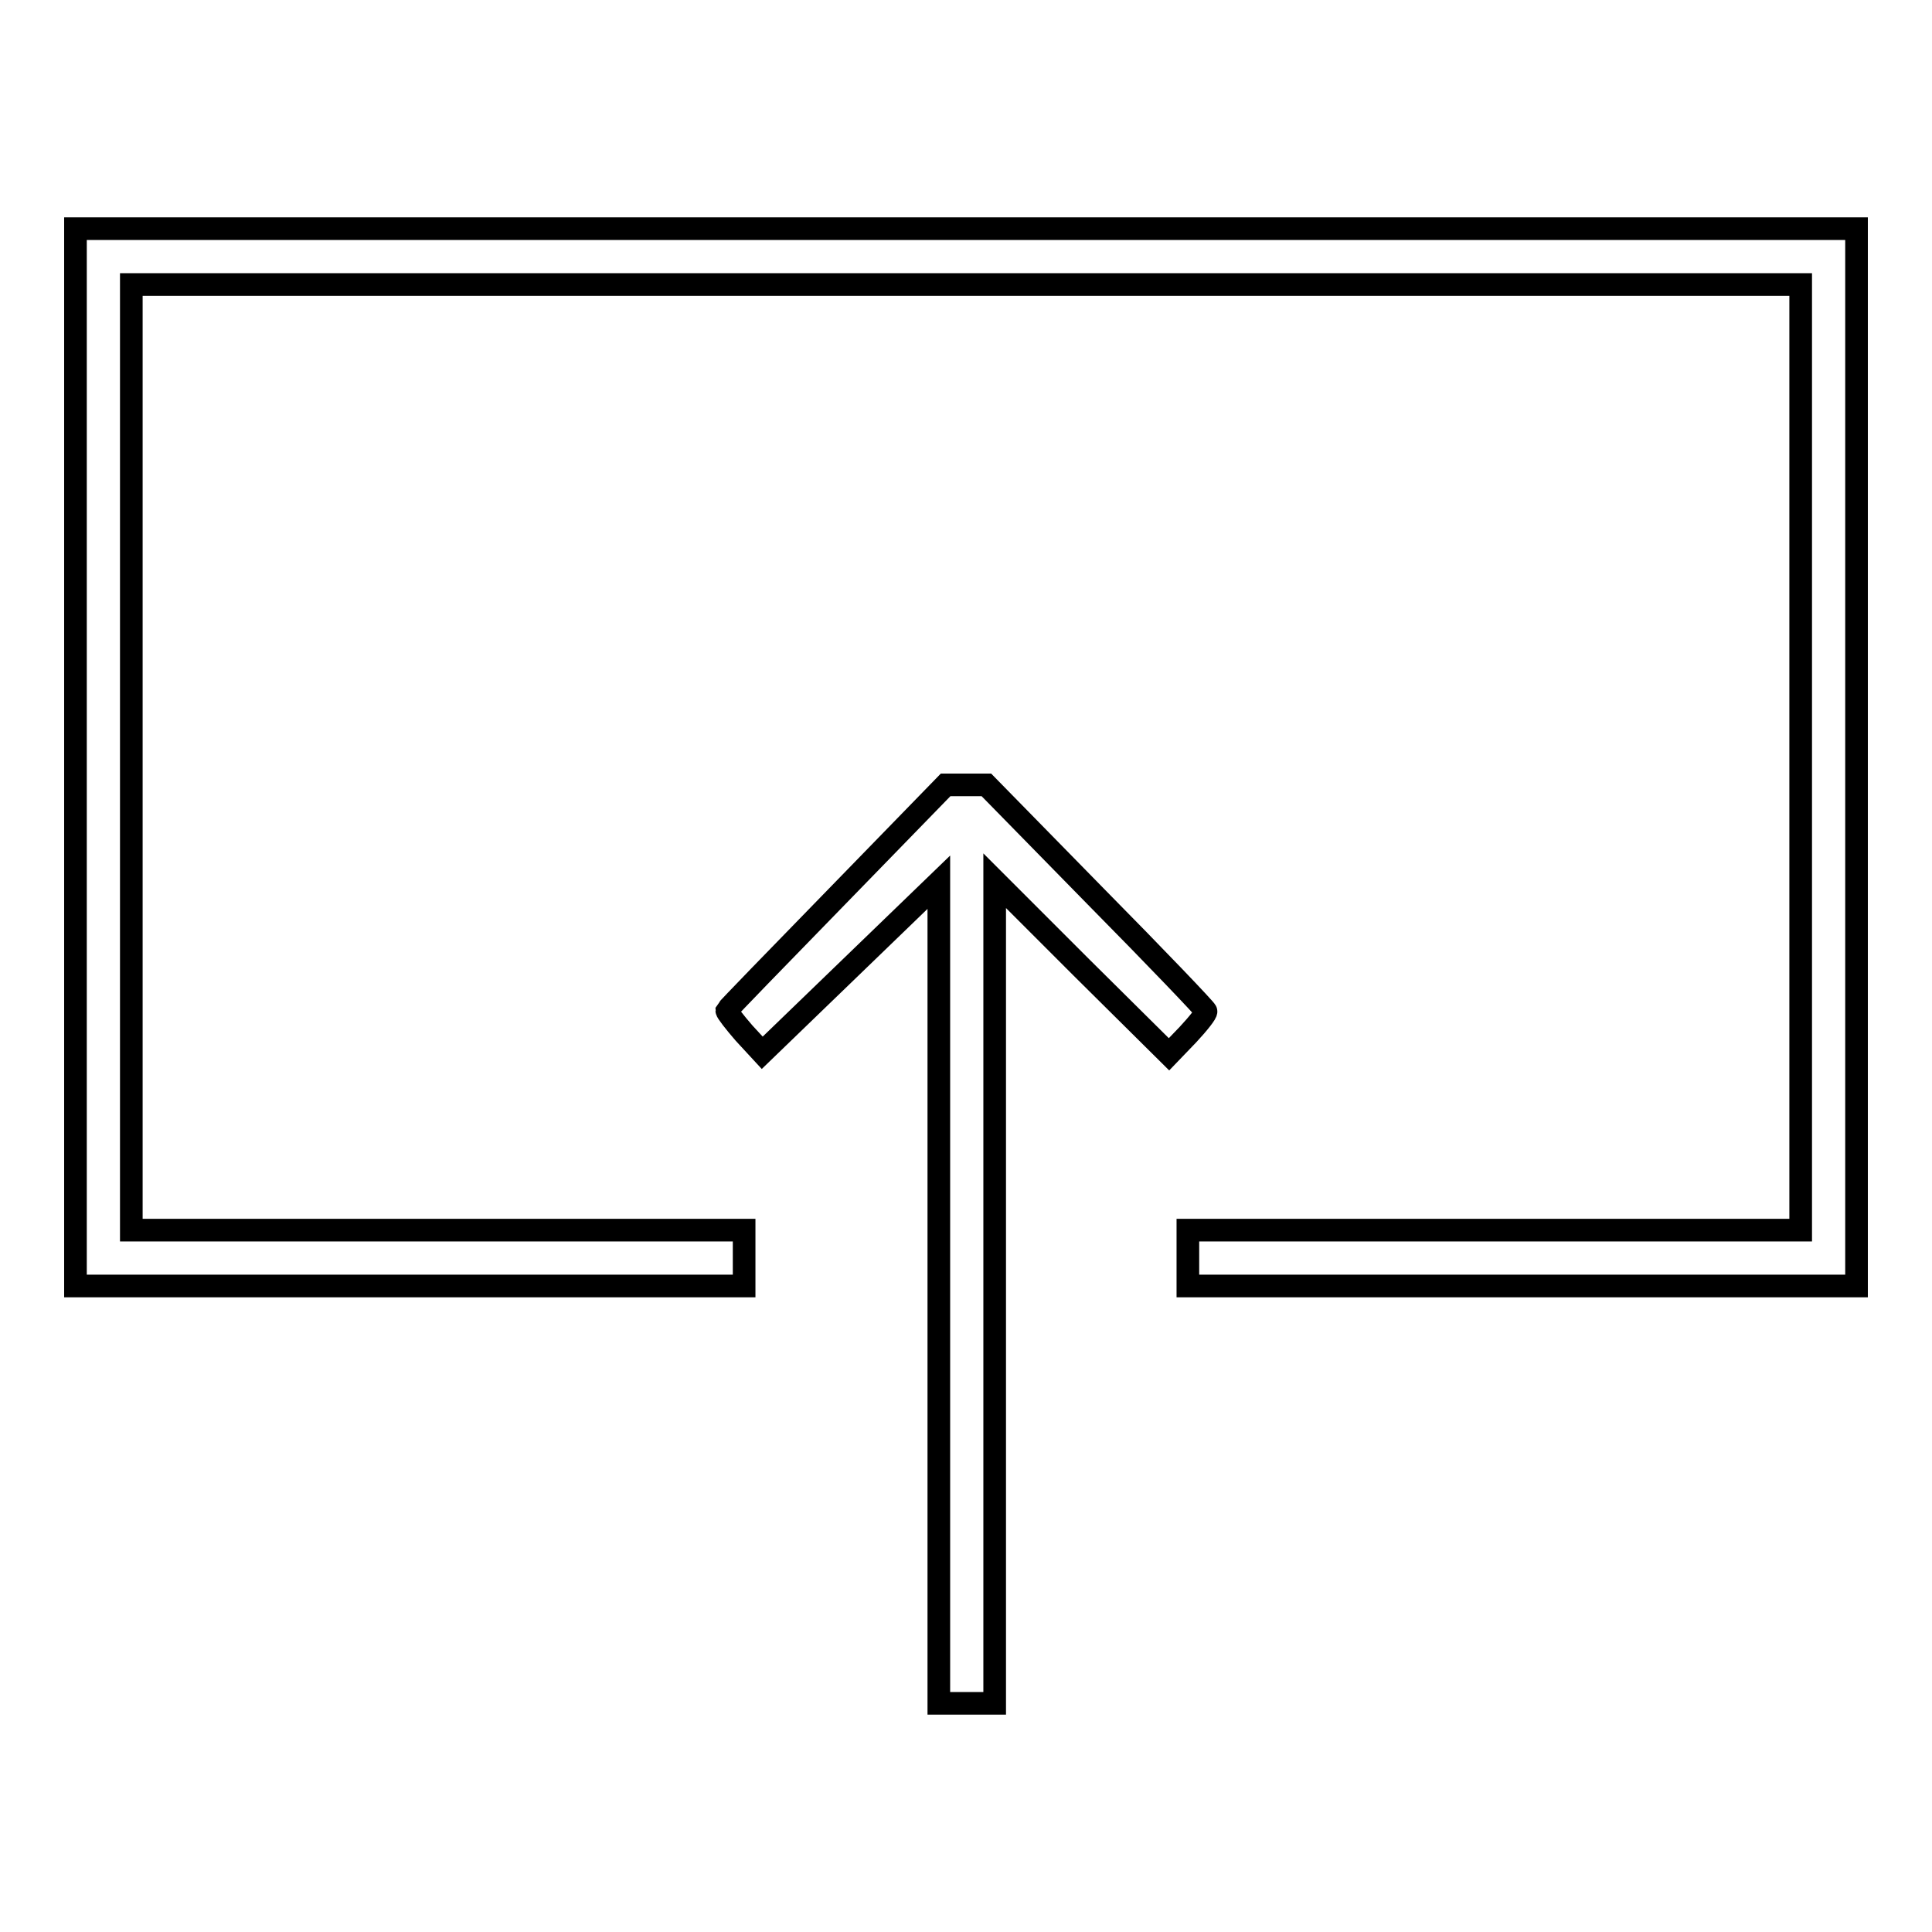 <?xml version="1.0" encoding="utf-8"?>
<!-- Svg Vector Icons : http://www.onlinewebfonts.com/icon -->
<!DOCTYPE svg PUBLIC "-//W3C//DTD SVG 1.1//EN" "http://www.w3.org/Graphics/SVG/1.1/DTD/svg11.dtd">
<svg version="1.1" xmlns="http://www.w3.org/2000/svg" xmlns:xlink="http://www.w3.org/1999/xlink" x="0px" y="0px" viewBox="0 0 256 256" enable-background="new 0 0 256 256" xml:space="preserve">
<g><g><g><path stroke-width="3" fill-opacity="0" stroke="#000000"  d="M10,100.3v70.1h44.3h44.3v-3.7V163H57.9H17.4v-62.7V37.7H128h110.6v62.7V163h-40.6h-40.6v3.7v3.7h44.3H246v-70.1V30.3H128H10V100.3z"/><path stroke-width="3" fill-opacity="0" stroke="#000000"  d="M110.9,118.8c-7.9,8.1-14.5,14.9-14.6,15.1c0,0.2,1,1.5,2.3,3l2.4,2.6l11.7-11.3l11.7-11.3v54.4v54.4h3.7h3.7v-54.5v-54.5l11.5,11.5l11.6,11.5l2.5-2.6c1.4-1.5,2.5-2.9,2.4-3.1c0-0.2-6.6-7.1-14.6-15.2L130.7,104H128h-2.7L110.9,118.8z"/></g></g></g>
</svg>
